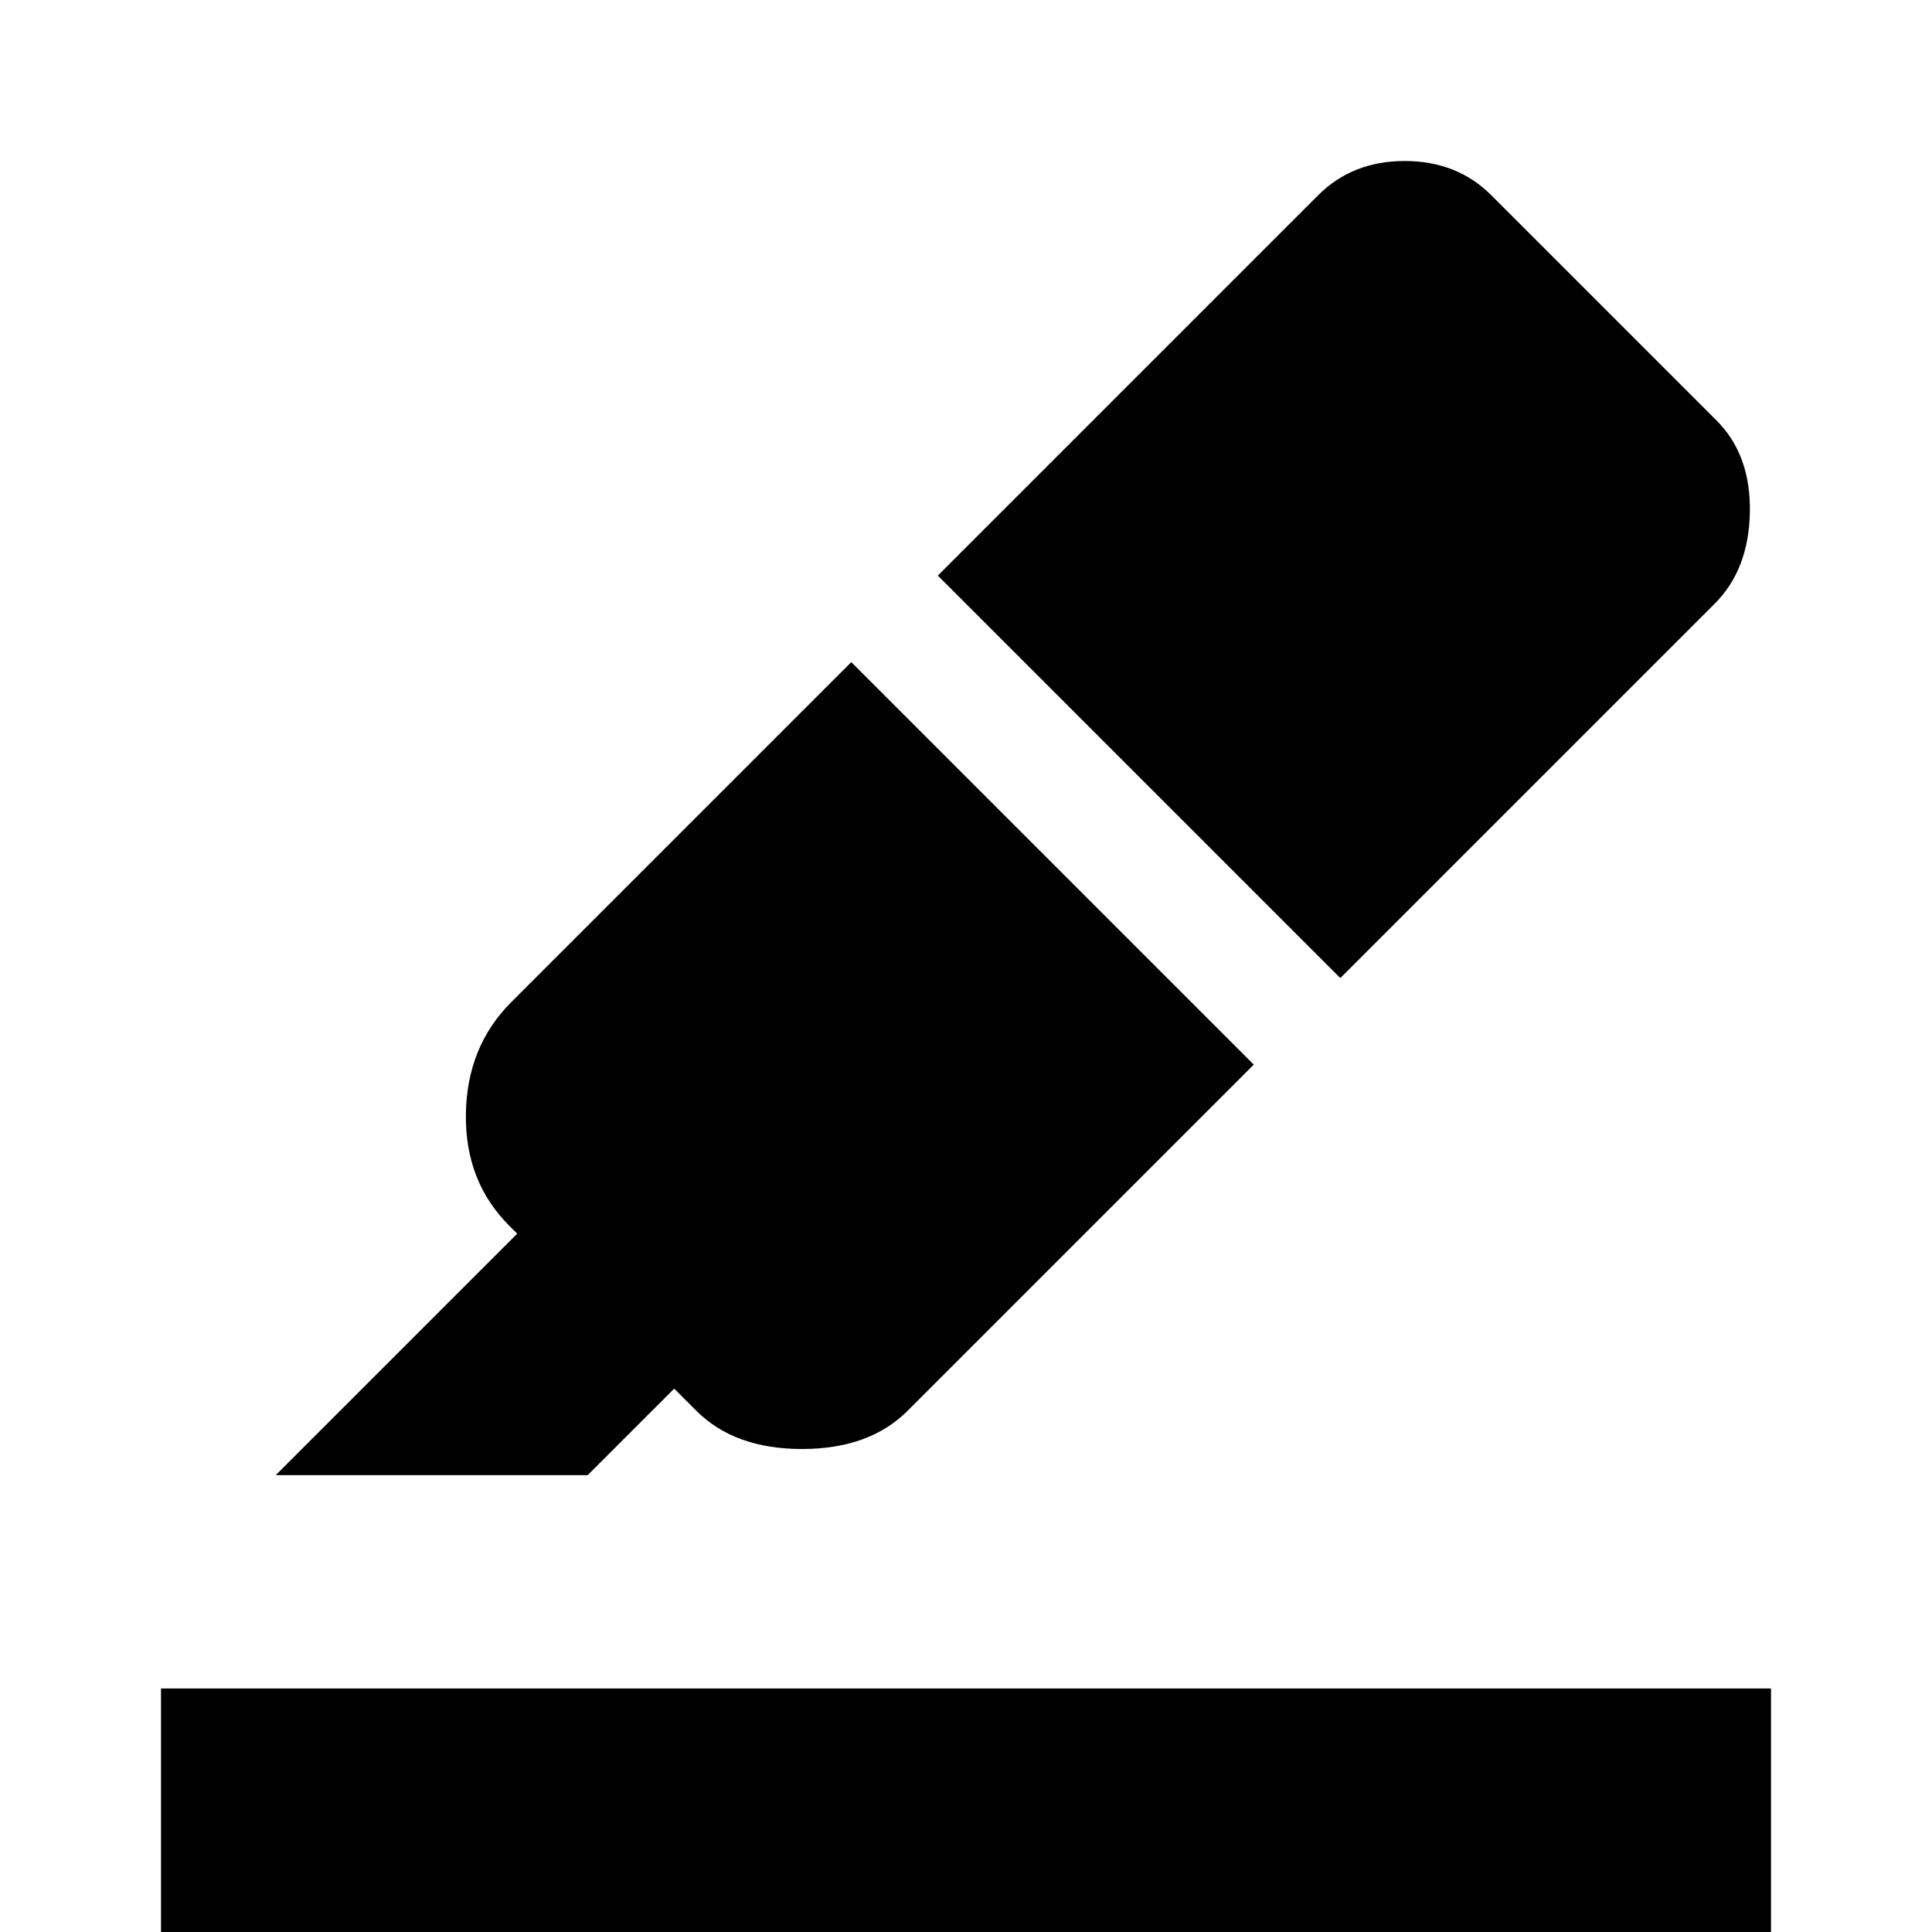 <svg xmlns="http://www.w3.org/2000/svg" width="48" height="48" viewBox="0 -960 960 960"><path d="M80 0v-121h800V0H80Zm343-631 200 200-172 172q-19 19-52.5 19T346-259l-11-11-43 43H137l120-120-4-4q-22-22-21.5-55.5T254-462l169-169Zm43-43 189-189q17-17 43-17t43 17l112 112q17 17 16.5 45.5T852-660L666-474 466-674Z"/></svg>